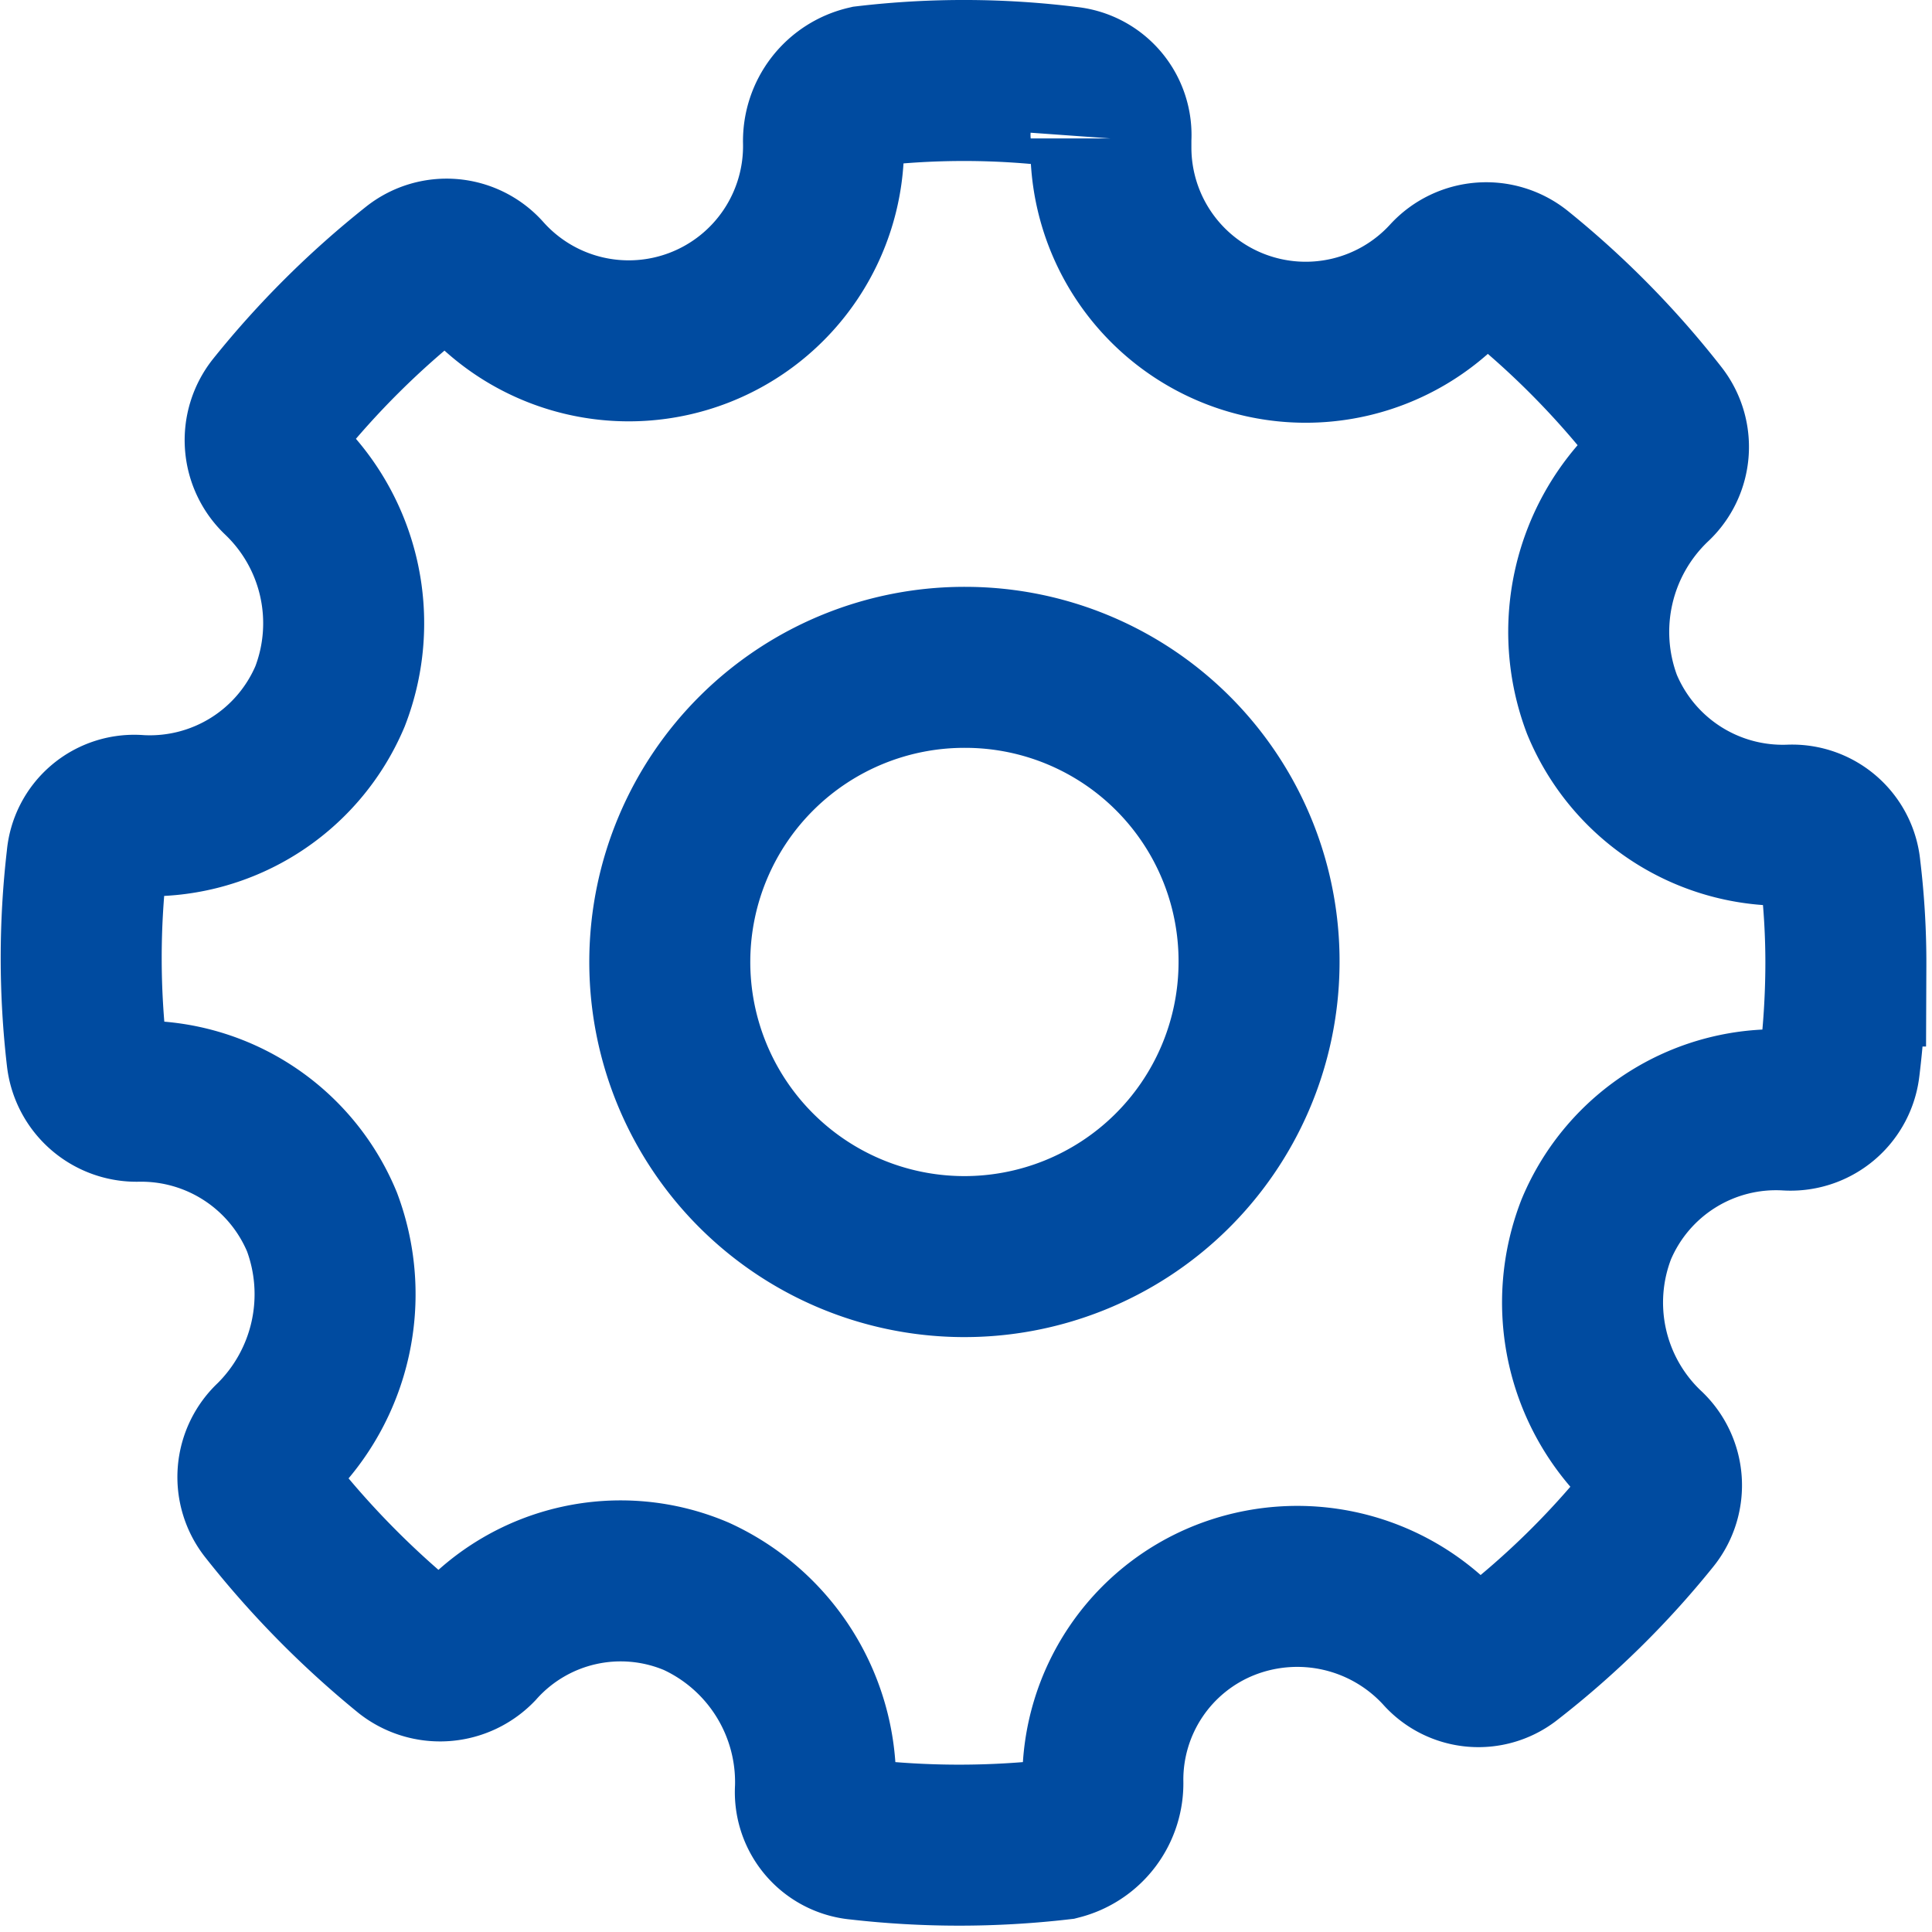 <svg width="24" height="24" fill="none" xmlns="http://www.w3.org/2000/svg"><g clip-path="url(#clip0)"><path d="M10.77 1.07a.7.7 0 00-.54.7A2.42 2.42 0 016 3.42a.61.61 0 00-.83-.07 11 11 0 00-1.74 1.73.62.62 0 00.06.84 2.52 2.52 0 01.61 2.73 2.43 2.43 0 01-2.38 1.48.589.589 0 00-.64.54 10.65 10.65 0 000 2.46.62.62 0 00.63.55A2.43 2.43 0 014 15.18a2.56 2.56 0 01-.6 2.72.61.61 0 00-.07.82 11.34 11.34 0 001.75 1.78.63.63 0 00.84-.06 2.4 2.4 0 012.73-.61 2.54 2.54 0 011.48 2.39.59.59 0 00.54.63c.827.095 1.663.095 2.49 0a.72.72 0 00.54-.72 2.4 2.4 0 011.51-2.25 2.45 2.45 0 012.71.62.59.59 0 00.82.07 10.673 10.673 0 001.76-1.73.61.61 0 00-.06-.84 2.51 2.51 0 01-.61-2.73 2.42 2.42 0 012.38-1.48.61.61 0 00.64-.54c.051-.415.078-.832.08-1.25a9.664 9.664 0 00-.07-1.2.6.6 0 00-.62-.55 2.43 2.43 0 01-2.34-1.5A2.55 2.55 0 0120.53 6a.61.61 0 00.07-.82 10.923 10.923 0 00-1.75-1.78.62.62 0 00-.84.06 2.42 2.42 0 01-4.21-1.61v-.13a.6.6 0 00-.54-.64 10.37 10.37 0 00-2.49-.01v0zM15.64 12A3.66 3.66 0 1112 8.29 3.65 3.65 0 0115.64 12z" stroke="#004BA0" stroke-width="2" stroke-miterlimit="10"/></g><defs><clipPath id="clip0"><path fill="#fff" d="M0 0h23.93v23.93H0z"/></clipPath></defs></svg>